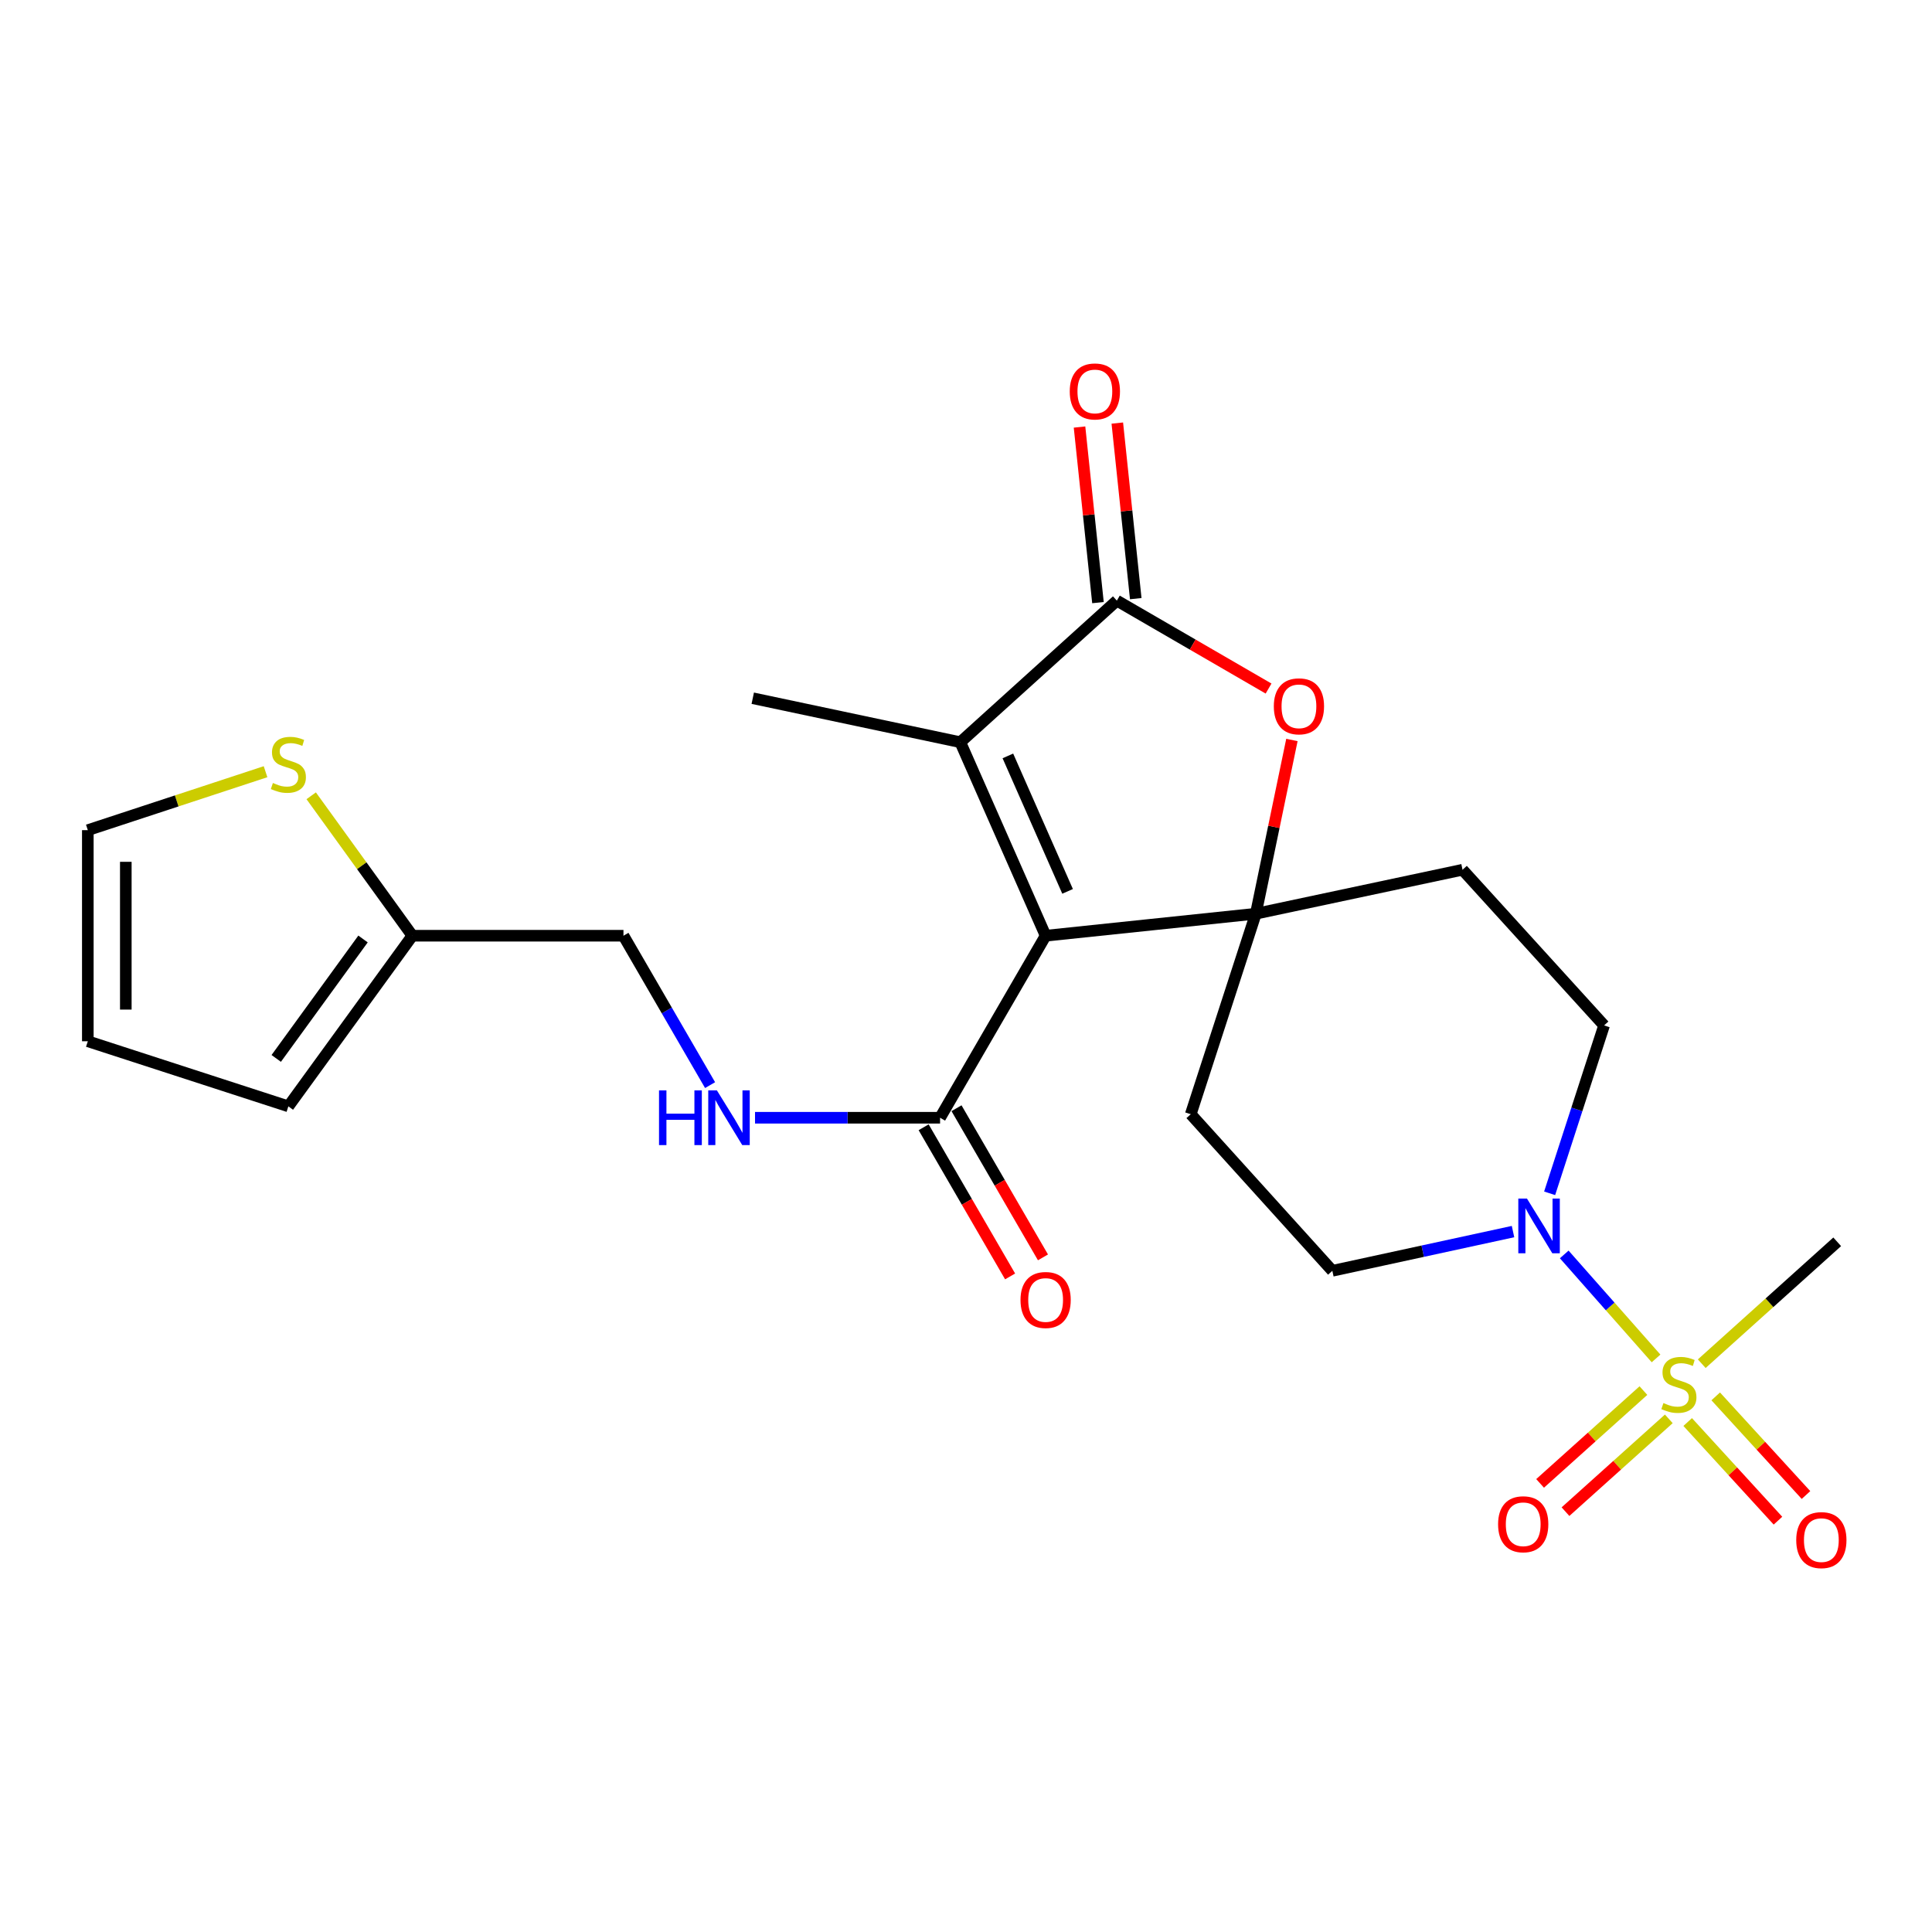 <?xml version='1.0' encoding='iso-8859-1'?>
<svg version='1.1' baseProfile='full'
              xmlns='http://www.w3.org/2000/svg'
                      xmlns:rdkit='http://www.rdkit.org/xml'
                      xmlns:xlink='http://www.w3.org/1999/xlink'
                  xml:space='preserve'
width='1000px' height='1000px' viewBox='0 0 1000 1000'>
<!-- END OF HEADER -->
<rect style='opacity:1.0;fill:#FFFFFF;stroke:none' width='1000' height='1000' x='0' y='0'> </rect>
<path class='bond-0' d='M 541.213,484.331 L 650.02,472.937' style='fill:none;fill-rule:evenodd;stroke:#000000;stroke-width:6px;stroke-linecap:butt;stroke-linejoin:miter;stroke-opacity:1' />
<path class='bond-2' d='M 541.213,484.331 L 497.057,384.166' style='fill:none;fill-rule:evenodd;stroke:#000000;stroke-width:6px;stroke-linecap:butt;stroke-linejoin:miter;stroke-opacity:1' />
<path class='bond-2' d='M 552.583,461.374 L 521.674,391.258' style='fill:none;fill-rule:evenodd;stroke:#000000;stroke-width:6px;stroke-linecap:butt;stroke-linejoin:miter;stroke-opacity:1' />
<path class='bond-6' d='M 541.213,484.331 L 486.581,578.543' style='fill:none;fill-rule:evenodd;stroke:#000000;stroke-width:6px;stroke-linecap:butt;stroke-linejoin:miter;stroke-opacity:1' />
<path class='bond-4' d='M 650.02,472.937 L 659.357,427.973' style='fill:none;fill-rule:evenodd;stroke:#000000;stroke-width:6px;stroke-linecap:butt;stroke-linejoin:miter;stroke-opacity:1' />
<path class='bond-4' d='M 659.357,427.973 L 668.693,383.01' style='fill:none;fill-rule:evenodd;stroke:#FF0000;stroke-width:6px;stroke-linecap:butt;stroke-linejoin:miter;stroke-opacity:1' />
<path class='bond-7' d='M 650.02,472.937 L 757.003,450.182' style='fill:none;fill-rule:evenodd;stroke:#000000;stroke-width:6px;stroke-linecap:butt;stroke-linejoin:miter;stroke-opacity:1' />
<path class='bond-8' d='M 650.02,472.937 L 616.329,576.719' style='fill:none;fill-rule:evenodd;stroke:#000000;stroke-width:6px;stroke-linecap:butt;stroke-linejoin:miter;stroke-opacity:1' />
<path class='bond-1' d='M 857.175,703.119 L 833.408,676.206' style='fill:none;fill-rule:evenodd;stroke:#CCCC00;stroke-width:6px;stroke-linecap:butt;stroke-linejoin:miter;stroke-opacity:1' />
<path class='bond-1' d='M 833.408,676.206 L 809.642,649.293' style='fill:none;fill-rule:evenodd;stroke:#0000FF;stroke-width:6px;stroke-linecap:butt;stroke-linejoin:miter;stroke-opacity:1' />
<path class='bond-11' d='M 850.631,719.769 L 823.891,743.786' style='fill:none;fill-rule:evenodd;stroke:#CCCC00;stroke-width:6px;stroke-linecap:butt;stroke-linejoin:miter;stroke-opacity:1' />
<path class='bond-11' d='M 823.891,743.786 L 797.152,767.803' style='fill:none;fill-rule:evenodd;stroke:#FF0000;stroke-width:6px;stroke-linecap:butt;stroke-linejoin:miter;stroke-opacity:1' />
<path class='bond-11' d='M 863.771,734.398 L 837.031,758.415' style='fill:none;fill-rule:evenodd;stroke:#CCCC00;stroke-width:6px;stroke-linecap:butt;stroke-linejoin:miter;stroke-opacity:1' />
<path class='bond-11' d='M 837.031,758.415 L 810.292,782.432' style='fill:none;fill-rule:evenodd;stroke:#FF0000;stroke-width:6px;stroke-linecap:butt;stroke-linejoin:miter;stroke-opacity:1' />
<path class='bond-12' d='M 873.546,736.039 L 896.909,761.569' style='fill:none;fill-rule:evenodd;stroke:#CCCC00;stroke-width:6px;stroke-linecap:butt;stroke-linejoin:miter;stroke-opacity:1' />
<path class='bond-12' d='M 896.909,761.569 L 920.271,787.098' style='fill:none;fill-rule:evenodd;stroke:#FF0000;stroke-width:6px;stroke-linecap:butt;stroke-linejoin:miter;stroke-opacity:1' />
<path class='bond-12' d='M 888.052,722.764 L 911.415,748.294' style='fill:none;fill-rule:evenodd;stroke:#CCCC00;stroke-width:6px;stroke-linecap:butt;stroke-linejoin:miter;stroke-opacity:1' />
<path class='bond-12' d='M 911.415,748.294 L 934.778,773.823' style='fill:none;fill-rule:evenodd;stroke:#FF0000;stroke-width:6px;stroke-linecap:butt;stroke-linejoin:miter;stroke-opacity:1' />
<path class='bond-22' d='M 880.824,705.845 L 915.878,674.301' style='fill:none;fill-rule:evenodd;stroke:#CCCC00;stroke-width:6px;stroke-linecap:butt;stroke-linejoin:miter;stroke-opacity:1' />
<path class='bond-22' d='M 915.878,674.301 L 950.932,642.756' style='fill:none;fill-rule:evenodd;stroke:#000000;stroke-width:6px;stroke-linecap:butt;stroke-linejoin:miter;stroke-opacity:1' />
<path class='bond-3' d='M 497.057,384.166 L 578.083,310.885' style='fill:none;fill-rule:evenodd;stroke:#000000;stroke-width:6px;stroke-linecap:butt;stroke-linejoin:miter;stroke-opacity:1' />
<path class='bond-23' d='M 497.057,384.166 L 389.627,361.399' style='fill:none;fill-rule:evenodd;stroke:#000000;stroke-width:6px;stroke-linecap:butt;stroke-linejoin:miter;stroke-opacity:1' />
<path class='bond-16' d='M 587.861,309.858 L 583.088,264.42' style='fill:none;fill-rule:evenodd;stroke:#000000;stroke-width:6px;stroke-linecap:butt;stroke-linejoin:miter;stroke-opacity:1' />
<path class='bond-16' d='M 583.088,264.42 L 578.315,218.983' style='fill:none;fill-rule:evenodd;stroke:#FF0000;stroke-width:6px;stroke-linecap:butt;stroke-linejoin:miter;stroke-opacity:1' />
<path class='bond-16' d='M 568.305,311.912 L 563.532,266.475' style='fill:none;fill-rule:evenodd;stroke:#000000;stroke-width:6px;stroke-linecap:butt;stroke-linejoin:miter;stroke-opacity:1' />
<path class='bond-16' d='M 563.532,266.475 L 558.759,221.037' style='fill:none;fill-rule:evenodd;stroke:#FF0000;stroke-width:6px;stroke-linecap:butt;stroke-linejoin:miter;stroke-opacity:1' />
<path class='bond-24' d='M 578.083,310.885 L 617.344,333.639' style='fill:none;fill-rule:evenodd;stroke:#000000;stroke-width:6px;stroke-linecap:butt;stroke-linejoin:miter;stroke-opacity:1' />
<path class='bond-24' d='M 617.344,333.639 L 656.605,356.394' style='fill:none;fill-rule:evenodd;stroke:#FF0000;stroke-width:6px;stroke-linecap:butt;stroke-linejoin:miter;stroke-opacity:1' />
<path class='bond-5' d='M 783.137,637.467 L 736.379,647.617' style='fill:none;fill-rule:evenodd;stroke:#0000FF;stroke-width:6px;stroke-linecap:butt;stroke-linejoin:miter;stroke-opacity:1' />
<path class='bond-5' d='M 736.379,647.617 L 689.621,657.766' style='fill:none;fill-rule:evenodd;stroke:#000000;stroke-width:6px;stroke-linecap:butt;stroke-linejoin:miter;stroke-opacity:1' />
<path class='bond-25' d='M 802.091,617.654 L 816.182,574.207' style='fill:none;fill-rule:evenodd;stroke:#0000FF;stroke-width:6px;stroke-linecap:butt;stroke-linejoin:miter;stroke-opacity:1' />
<path class='bond-25' d='M 816.182,574.207 L 830.272,530.76' style='fill:none;fill-rule:evenodd;stroke:#000000;stroke-width:6px;stroke-linecap:butt;stroke-linejoin:miter;stroke-opacity:1' />
<path class='bond-9' d='M 486.581,578.543 L 438.689,578.543' style='fill:none;fill-rule:evenodd;stroke:#000000;stroke-width:6px;stroke-linecap:butt;stroke-linejoin:miter;stroke-opacity:1' />
<path class='bond-9' d='M 438.689,578.543 L 390.797,578.543' style='fill:none;fill-rule:evenodd;stroke:#0000FF;stroke-width:6px;stroke-linecap:butt;stroke-linejoin:miter;stroke-opacity:1' />
<path class='bond-18' d='M 478.075,583.474 L 500.451,622.074' style='fill:none;fill-rule:evenodd;stroke:#000000;stroke-width:6px;stroke-linecap:butt;stroke-linejoin:miter;stroke-opacity:1' />
<path class='bond-18' d='M 500.451,622.074 L 522.828,660.675' style='fill:none;fill-rule:evenodd;stroke:#FF0000;stroke-width:6px;stroke-linecap:butt;stroke-linejoin:miter;stroke-opacity:1' />
<path class='bond-18' d='M 495.087,573.612 L 517.463,612.213' style='fill:none;fill-rule:evenodd;stroke:#000000;stroke-width:6px;stroke-linecap:butt;stroke-linejoin:miter;stroke-opacity:1' />
<path class='bond-18' d='M 517.463,612.213 L 539.84,650.813' style='fill:none;fill-rule:evenodd;stroke:#FF0000;stroke-width:6px;stroke-linecap:butt;stroke-linejoin:miter;stroke-opacity:1' />
<path class='bond-15' d='M 757.003,450.182 L 830.272,530.76' style='fill:none;fill-rule:evenodd;stroke:#000000;stroke-width:6px;stroke-linecap:butt;stroke-linejoin:miter;stroke-opacity:1' />
<path class='bond-14' d='M 616.329,576.719 L 689.621,657.766' style='fill:none;fill-rule:evenodd;stroke:#000000;stroke-width:6px;stroke-linecap:butt;stroke-linejoin:miter;stroke-opacity:1' />
<path class='bond-21' d='M 367.538,561.66 L 345.121,522.996' style='fill:none;fill-rule:evenodd;stroke:#0000FF;stroke-width:6px;stroke-linecap:butt;stroke-linejoin:miter;stroke-opacity:1' />
<path class='bond-21' d='M 345.121,522.996 L 322.704,484.331' style='fill:none;fill-rule:evenodd;stroke:#000000;stroke-width:6px;stroke-linecap:butt;stroke-linejoin:miter;stroke-opacity:1' />
<path class='bond-10' d='M 161.077,411.898 L 187.258,448.114' style='fill:none;fill-rule:evenodd;stroke:#CCCC00;stroke-width:6px;stroke-linecap:butt;stroke-linejoin:miter;stroke-opacity:1' />
<path class='bond-10' d='M 187.258,448.114 L 213.439,484.331' style='fill:none;fill-rule:evenodd;stroke:#000000;stroke-width:6px;stroke-linecap:butt;stroke-linejoin:miter;stroke-opacity:1' />
<path class='bond-17' d='M 137.446,399.433 L 91.45,414.56' style='fill:none;fill-rule:evenodd;stroke:#CCCC00;stroke-width:6px;stroke-linecap:butt;stroke-linejoin:miter;stroke-opacity:1' />
<path class='bond-17' d='M 91.45,414.56 L 45.455,429.687' style='fill:none;fill-rule:evenodd;stroke:#000000;stroke-width:6px;stroke-linecap:butt;stroke-linejoin:miter;stroke-opacity:1' />
<path class='bond-13' d='M 213.439,484.331 L 322.704,484.331' style='fill:none;fill-rule:evenodd;stroke:#000000;stroke-width:6px;stroke-linecap:butt;stroke-linejoin:miter;stroke-opacity:1' />
<path class='bond-19' d='M 213.439,484.331 L 149.258,572.644' style='fill:none;fill-rule:evenodd;stroke:#000000;stroke-width:6px;stroke-linecap:butt;stroke-linejoin:miter;stroke-opacity:1' />
<path class='bond-19' d='M 187.905,486.018 L 142.978,547.837' style='fill:none;fill-rule:evenodd;stroke:#000000;stroke-width:6px;stroke-linecap:butt;stroke-linejoin:miter;stroke-opacity:1' />
<path class='bond-26' d='M 45.455,429.687 L 45.455,538.953' style='fill:none;fill-rule:evenodd;stroke:#000000;stroke-width:6px;stroke-linecap:butt;stroke-linejoin:miter;stroke-opacity:1' />
<path class='bond-26' d='M 65.118,446.077 L 65.118,522.563' style='fill:none;fill-rule:evenodd;stroke:#000000;stroke-width:6px;stroke-linecap:butt;stroke-linejoin:miter;stroke-opacity:1' />
<path class='bond-20' d='M 149.258,572.644 L 45.455,538.953' style='fill:none;fill-rule:evenodd;stroke:#000000;stroke-width:6px;stroke-linecap:butt;stroke-linejoin:miter;stroke-opacity:1' />
<path  class='atom-2' d='M 860.988 726.216
Q 861.308 726.336, 862.628 726.896
Q 863.948 727.456, 865.388 727.816
Q 866.868 728.136, 868.308 728.136
Q 870.988 728.136, 872.548 726.856
Q 874.108 725.536, 874.108 723.256
Q 874.108 721.696, 873.308 720.736
Q 872.548 719.776, 871.348 719.256
Q 870.148 718.736, 868.148 718.136
Q 865.628 717.376, 864.108 716.656
Q 862.628 715.936, 861.548 714.416
Q 860.508 712.896, 860.508 710.336
Q 860.508 706.776, 862.908 704.576
Q 865.348 702.376, 870.148 702.376
Q 873.428 702.376, 877.148 703.936
L 876.228 707.016
Q 872.828 705.616, 870.268 705.616
Q 867.508 705.616, 865.988 706.776
Q 864.468 707.896, 864.508 709.856
Q 864.508 711.376, 865.268 712.296
Q 866.068 713.216, 867.188 713.736
Q 868.348 714.256, 870.268 714.856
Q 872.828 715.656, 874.348 716.456
Q 875.868 717.256, 876.948 718.896
Q 878.068 720.496, 878.068 723.256
Q 878.068 727.176, 875.428 729.296
Q 872.828 731.376, 868.468 731.376
Q 865.948 731.376, 864.028 730.816
Q 862.148 730.296, 859.908 729.376
L 860.988 726.216
' fill='#CCCC00'/>
<path  class='atom-5' d='M 659.328 365.587
Q 659.328 358.787, 662.688 354.987
Q 666.048 351.187, 672.328 351.187
Q 678.608 351.187, 681.968 354.987
Q 685.328 358.787, 685.328 365.587
Q 685.328 372.467, 681.928 376.387
Q 678.528 380.267, 672.328 380.267
Q 666.088 380.267, 662.688 376.387
Q 659.328 372.507, 659.328 365.587
M 672.328 377.067
Q 676.648 377.067, 678.968 374.187
Q 681.328 371.267, 681.328 365.587
Q 681.328 360.027, 678.968 357.227
Q 676.648 354.387, 672.328 354.387
Q 668.008 354.387, 665.648 357.187
Q 663.328 359.987, 663.328 365.587
Q 663.328 371.307, 665.648 374.187
Q 668.008 377.067, 672.328 377.067
' fill='#FF0000'/>
<path  class='atom-6' d='M 790.354 620.381
L 799.634 635.381
Q 800.554 636.861, 802.034 639.541
Q 803.514 642.221, 803.594 642.381
L 803.594 620.381
L 807.354 620.381
L 807.354 648.701
L 803.474 648.701
L 793.514 632.301
Q 792.354 630.381, 791.114 628.181
Q 789.914 625.981, 789.554 625.301
L 789.554 648.701
L 785.874 648.701
L 785.874 620.381
L 790.354 620.381
' fill='#0000FF'/>
<path  class='atom-10' d='M 341.106 564.383
L 344.946 564.383
L 344.946 576.423
L 359.426 576.423
L 359.426 564.383
L 363.266 564.383
L 363.266 592.703
L 359.426 592.703
L 359.426 579.623
L 344.946 579.623
L 344.946 592.703
L 341.106 592.703
L 341.106 564.383
' fill='#0000FF'/>
<path  class='atom-10' d='M 371.066 564.383
L 380.346 579.383
Q 381.266 580.863, 382.746 583.543
Q 384.226 586.223, 384.306 586.383
L 384.306 564.383
L 388.066 564.383
L 388.066 592.703
L 384.186 592.703
L 374.226 576.303
Q 373.066 574.383, 371.826 572.183
Q 370.626 569.983, 370.266 569.303
L 370.266 592.703
L 366.586 592.703
L 366.586 564.383
L 371.066 564.383
' fill='#0000FF'/>
<path  class='atom-11' d='M 141.258 405.269
Q 141.578 405.389, 142.898 405.949
Q 144.218 406.509, 145.658 406.869
Q 147.138 407.189, 148.578 407.189
Q 151.258 407.189, 152.818 405.909
Q 154.378 404.589, 154.378 402.309
Q 154.378 400.749, 153.578 399.789
Q 152.818 398.829, 151.618 398.309
Q 150.418 397.789, 148.418 397.189
Q 145.898 396.429, 144.378 395.709
Q 142.898 394.989, 141.818 393.469
Q 140.778 391.949, 140.778 389.389
Q 140.778 385.829, 143.178 383.629
Q 145.618 381.429, 150.418 381.429
Q 153.698 381.429, 157.418 382.989
L 156.498 386.069
Q 153.098 384.669, 150.538 384.669
Q 147.778 384.669, 146.258 385.829
Q 144.738 386.949, 144.778 388.909
Q 144.778 390.429, 145.538 391.349
Q 146.338 392.269, 147.458 392.789
Q 148.618 393.309, 150.538 393.909
Q 153.098 394.709, 154.618 395.509
Q 156.138 396.309, 157.218 397.949
Q 158.338 399.549, 158.338 402.309
Q 158.338 406.229, 155.698 408.349
Q 153.098 410.429, 148.738 410.429
Q 146.218 410.429, 144.298 409.869
Q 142.418 409.349, 140.178 408.429
L 141.258 405.269
' fill='#CCCC00'/>
<path  class='atom-12' d='M 775.41 788.95
Q 775.41 782.15, 778.77 778.35
Q 782.13 774.55, 788.41 774.55
Q 794.69 774.55, 798.05 778.35
Q 801.41 782.15, 801.41 788.95
Q 801.41 795.83, 798.01 799.75
Q 794.61 803.63, 788.41 803.63
Q 782.17 803.63, 778.77 799.75
Q 775.41 795.87, 775.41 788.95
M 788.41 800.43
Q 792.73 800.43, 795.05 797.55
Q 797.41 794.63, 797.41 788.95
Q 797.41 783.39, 795.05 780.59
Q 792.73 777.75, 788.41 777.75
Q 784.09 777.75, 781.73 780.55
Q 779.41 783.35, 779.41 788.95
Q 779.41 794.67, 781.73 797.55
Q 784.09 800.43, 788.41 800.43
' fill='#FF0000'/>
<path  class='atom-13' d='M 929.728 797.154
Q 929.728 790.354, 933.088 786.554
Q 936.448 782.754, 942.728 782.754
Q 949.008 782.754, 952.368 786.554
Q 955.728 790.354, 955.728 797.154
Q 955.728 804.034, 952.328 807.954
Q 948.928 811.834, 942.728 811.834
Q 936.488 811.834, 933.088 807.954
Q 929.728 804.074, 929.728 797.154
M 942.728 808.634
Q 947.048 808.634, 949.368 805.754
Q 951.728 802.834, 951.728 797.154
Q 951.728 791.594, 949.368 788.794
Q 947.048 785.954, 942.728 785.954
Q 938.408 785.954, 936.048 788.754
Q 933.728 791.554, 933.728 797.154
Q 933.728 802.874, 936.048 805.754
Q 938.408 808.634, 942.728 808.634
' fill='#FF0000'/>
<path  class='atom-17' d='M 553.7 202.606
Q 553.7 195.806, 557.06 192.006
Q 560.42 188.206, 566.7 188.206
Q 572.98 188.206, 576.34 192.006
Q 579.7 195.806, 579.7 202.606
Q 579.7 209.486, 576.3 213.406
Q 572.9 217.286, 566.7 217.286
Q 560.46 217.286, 557.06 213.406
Q 553.7 209.526, 553.7 202.606
M 566.7 214.086
Q 571.02 214.086, 573.34 211.206
Q 575.7 208.286, 575.7 202.606
Q 575.7 197.046, 573.34 194.246
Q 571.02 191.406, 566.7 191.406
Q 562.38 191.406, 560.02 194.206
Q 557.7 197.006, 557.7 202.606
Q 557.7 208.326, 560.02 211.206
Q 562.38 214.086, 566.7 214.086
' fill='#FF0000'/>
<path  class='atom-19' d='M 528.213 672.867
Q 528.213 666.067, 531.573 662.267
Q 534.933 658.467, 541.213 658.467
Q 547.493 658.467, 550.853 662.267
Q 554.213 666.067, 554.213 672.867
Q 554.213 679.747, 550.813 683.667
Q 547.413 687.547, 541.213 687.547
Q 534.973 687.547, 531.573 683.667
Q 528.213 679.787, 528.213 672.867
M 541.213 684.347
Q 545.533 684.347, 547.853 681.467
Q 550.213 678.547, 550.213 672.867
Q 550.213 667.307, 547.853 664.507
Q 545.533 661.667, 541.213 661.667
Q 536.893 661.667, 534.533 664.467
Q 532.213 667.267, 532.213 672.867
Q 532.213 678.587, 534.533 681.467
Q 536.893 684.347, 541.213 684.347
' fill='#FF0000'/>
</svg>
